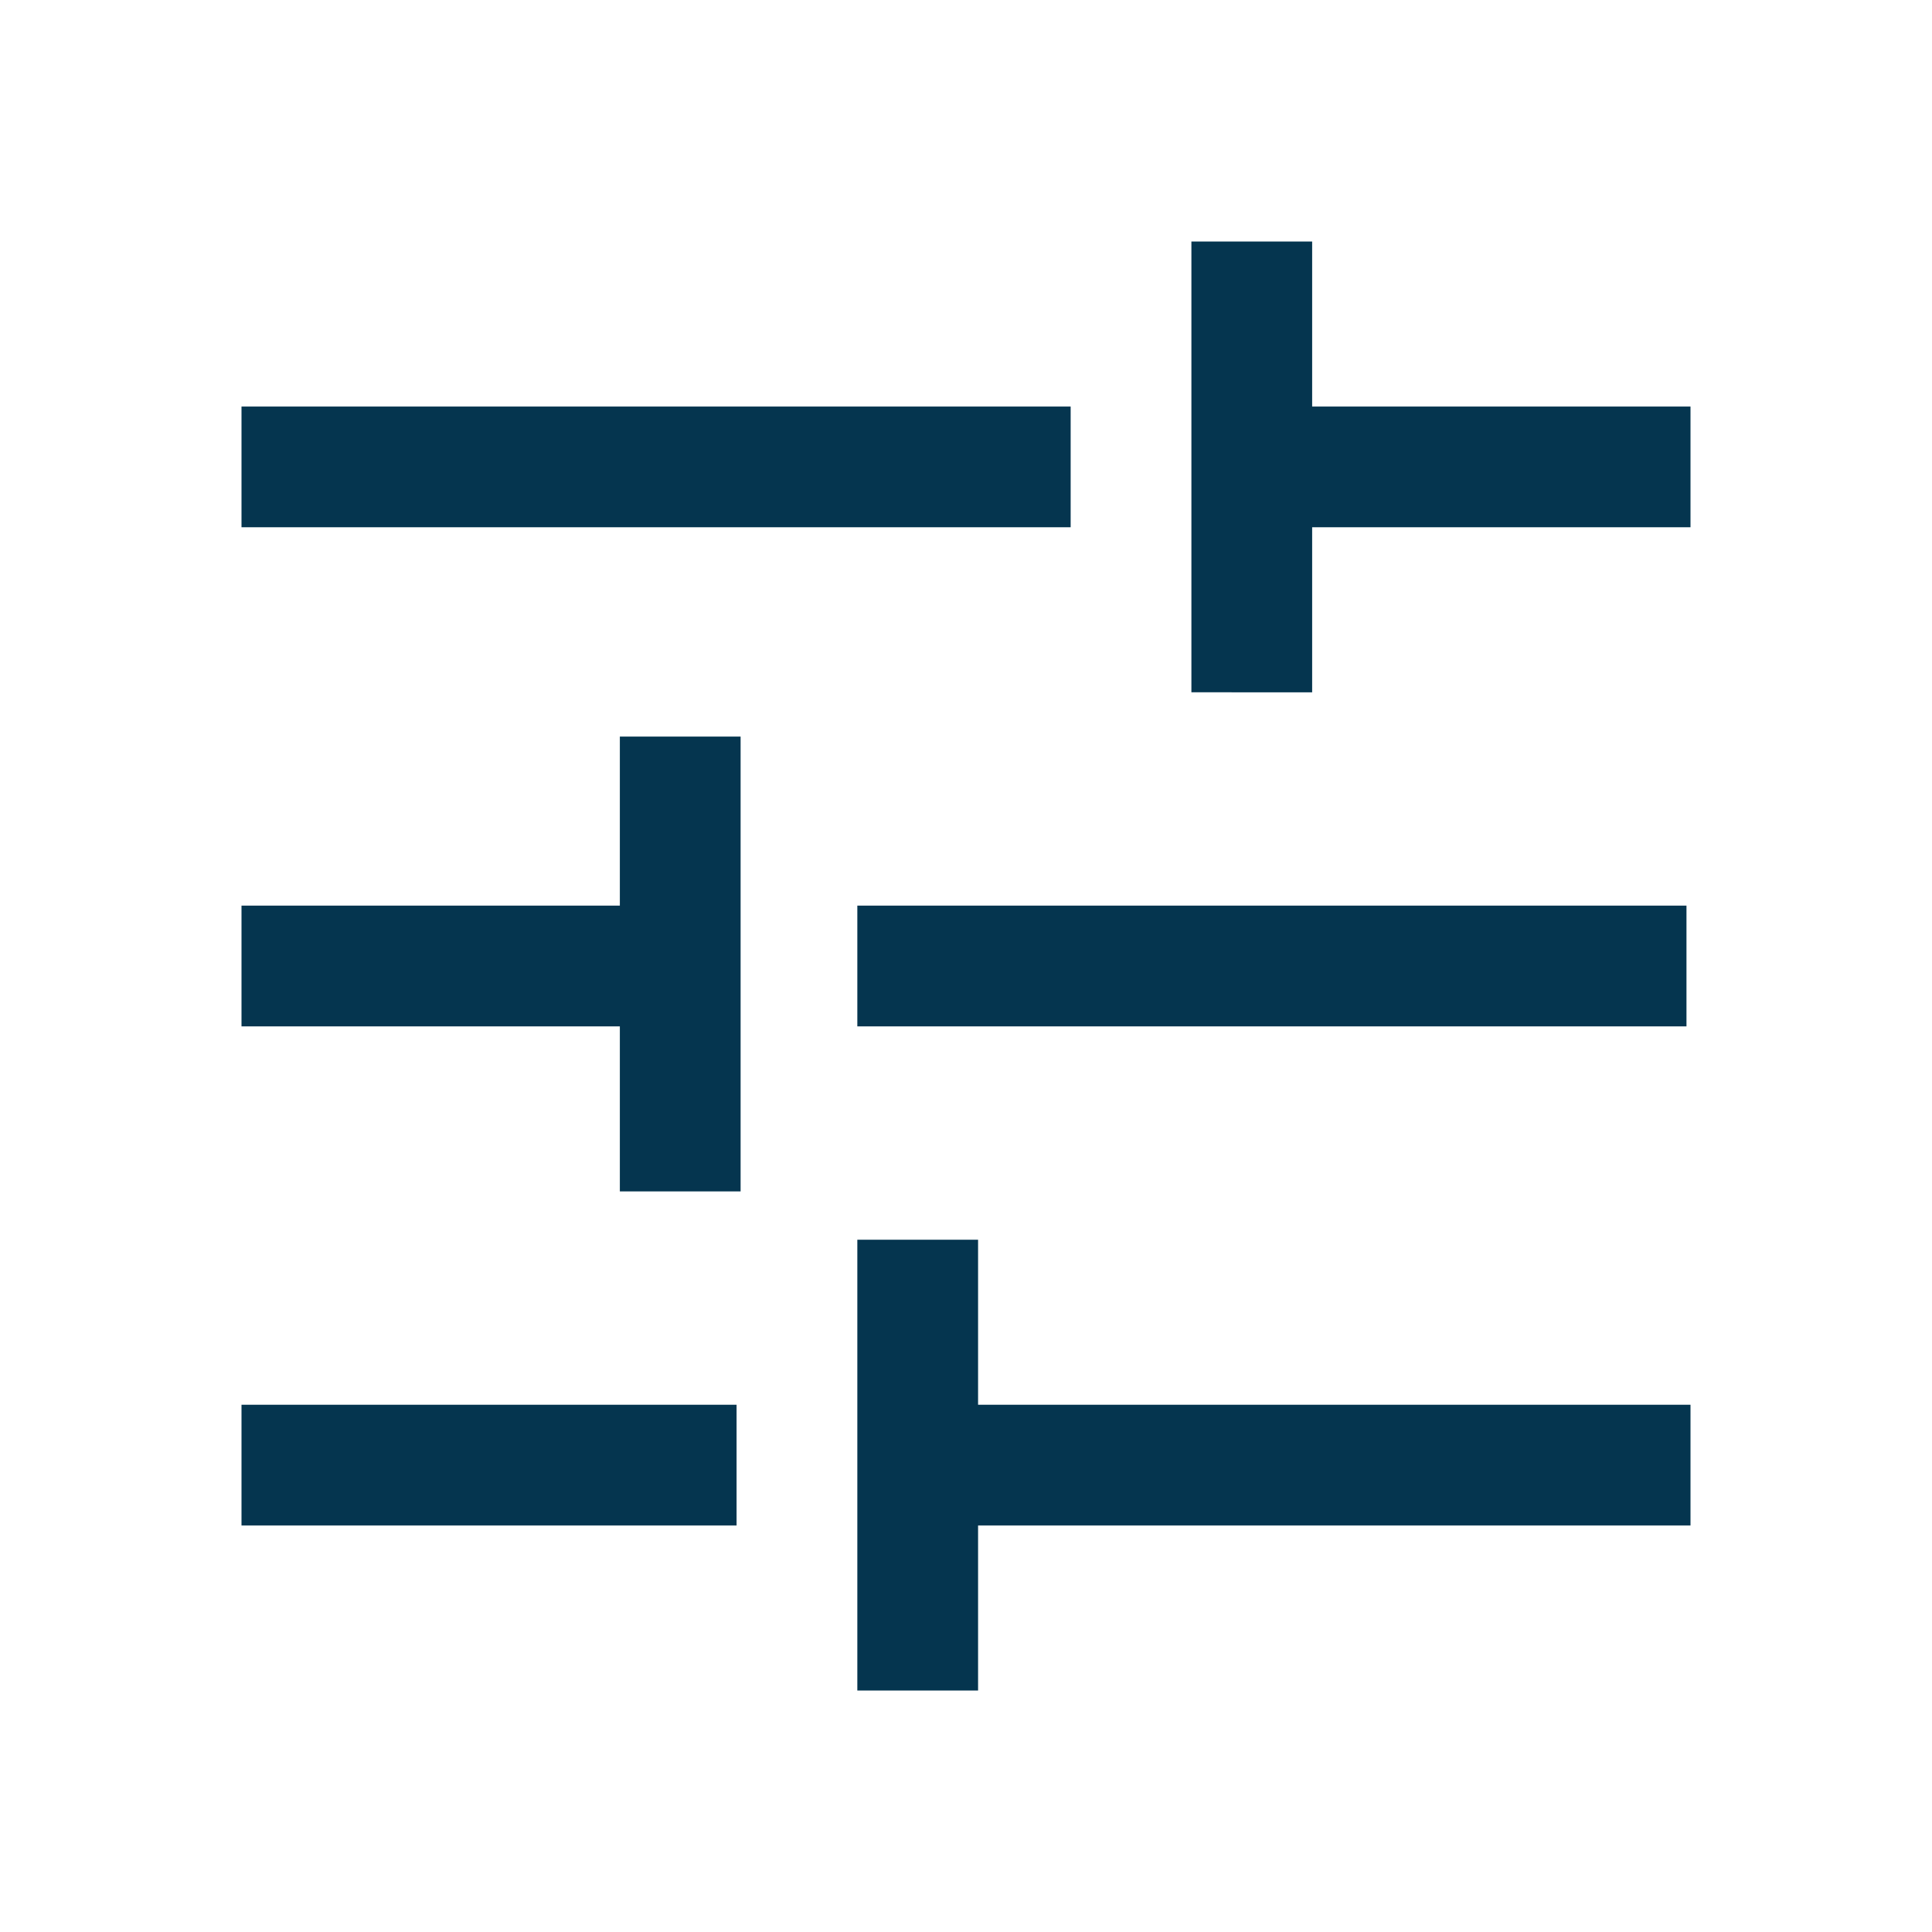 <?xml version="1.0" encoding="utf-8"?>
<!-- Generator: Adobe Illustrator 26.0.0, SVG Export Plug-In . SVG Version: 6.00 Build 0)  -->
<svg version="1.1" id="Capa_1" xmlns="http://www.w3.org/2000/svg" xmlns:xlink="http://www.w3.org/1999/xlink" x="0px" y="0px"
	 viewBox="0 0 48 48" style="enable-background:new 0 0 48 48;" xml:space="preserve">
<style type="text/css">
	.st0{fill:#05354F;}
</style>
<path class="st0" d="M21.3,42V30.8h3v4.1H42v3H24.3V42H21.3z M6,37.9v-3h12.3v3H6z M15.4,29.6v-4.1H6v-3h9.4v-4.2h3v11.3H15.4z
	 M21.3,25.5v-3h20.6v3H21.3z M29.6,17.2V6h3v4.1H42v3h-9.4v4.1H29.6z M6,13.1v-3h20.6v3H6z"/>
</svg>

